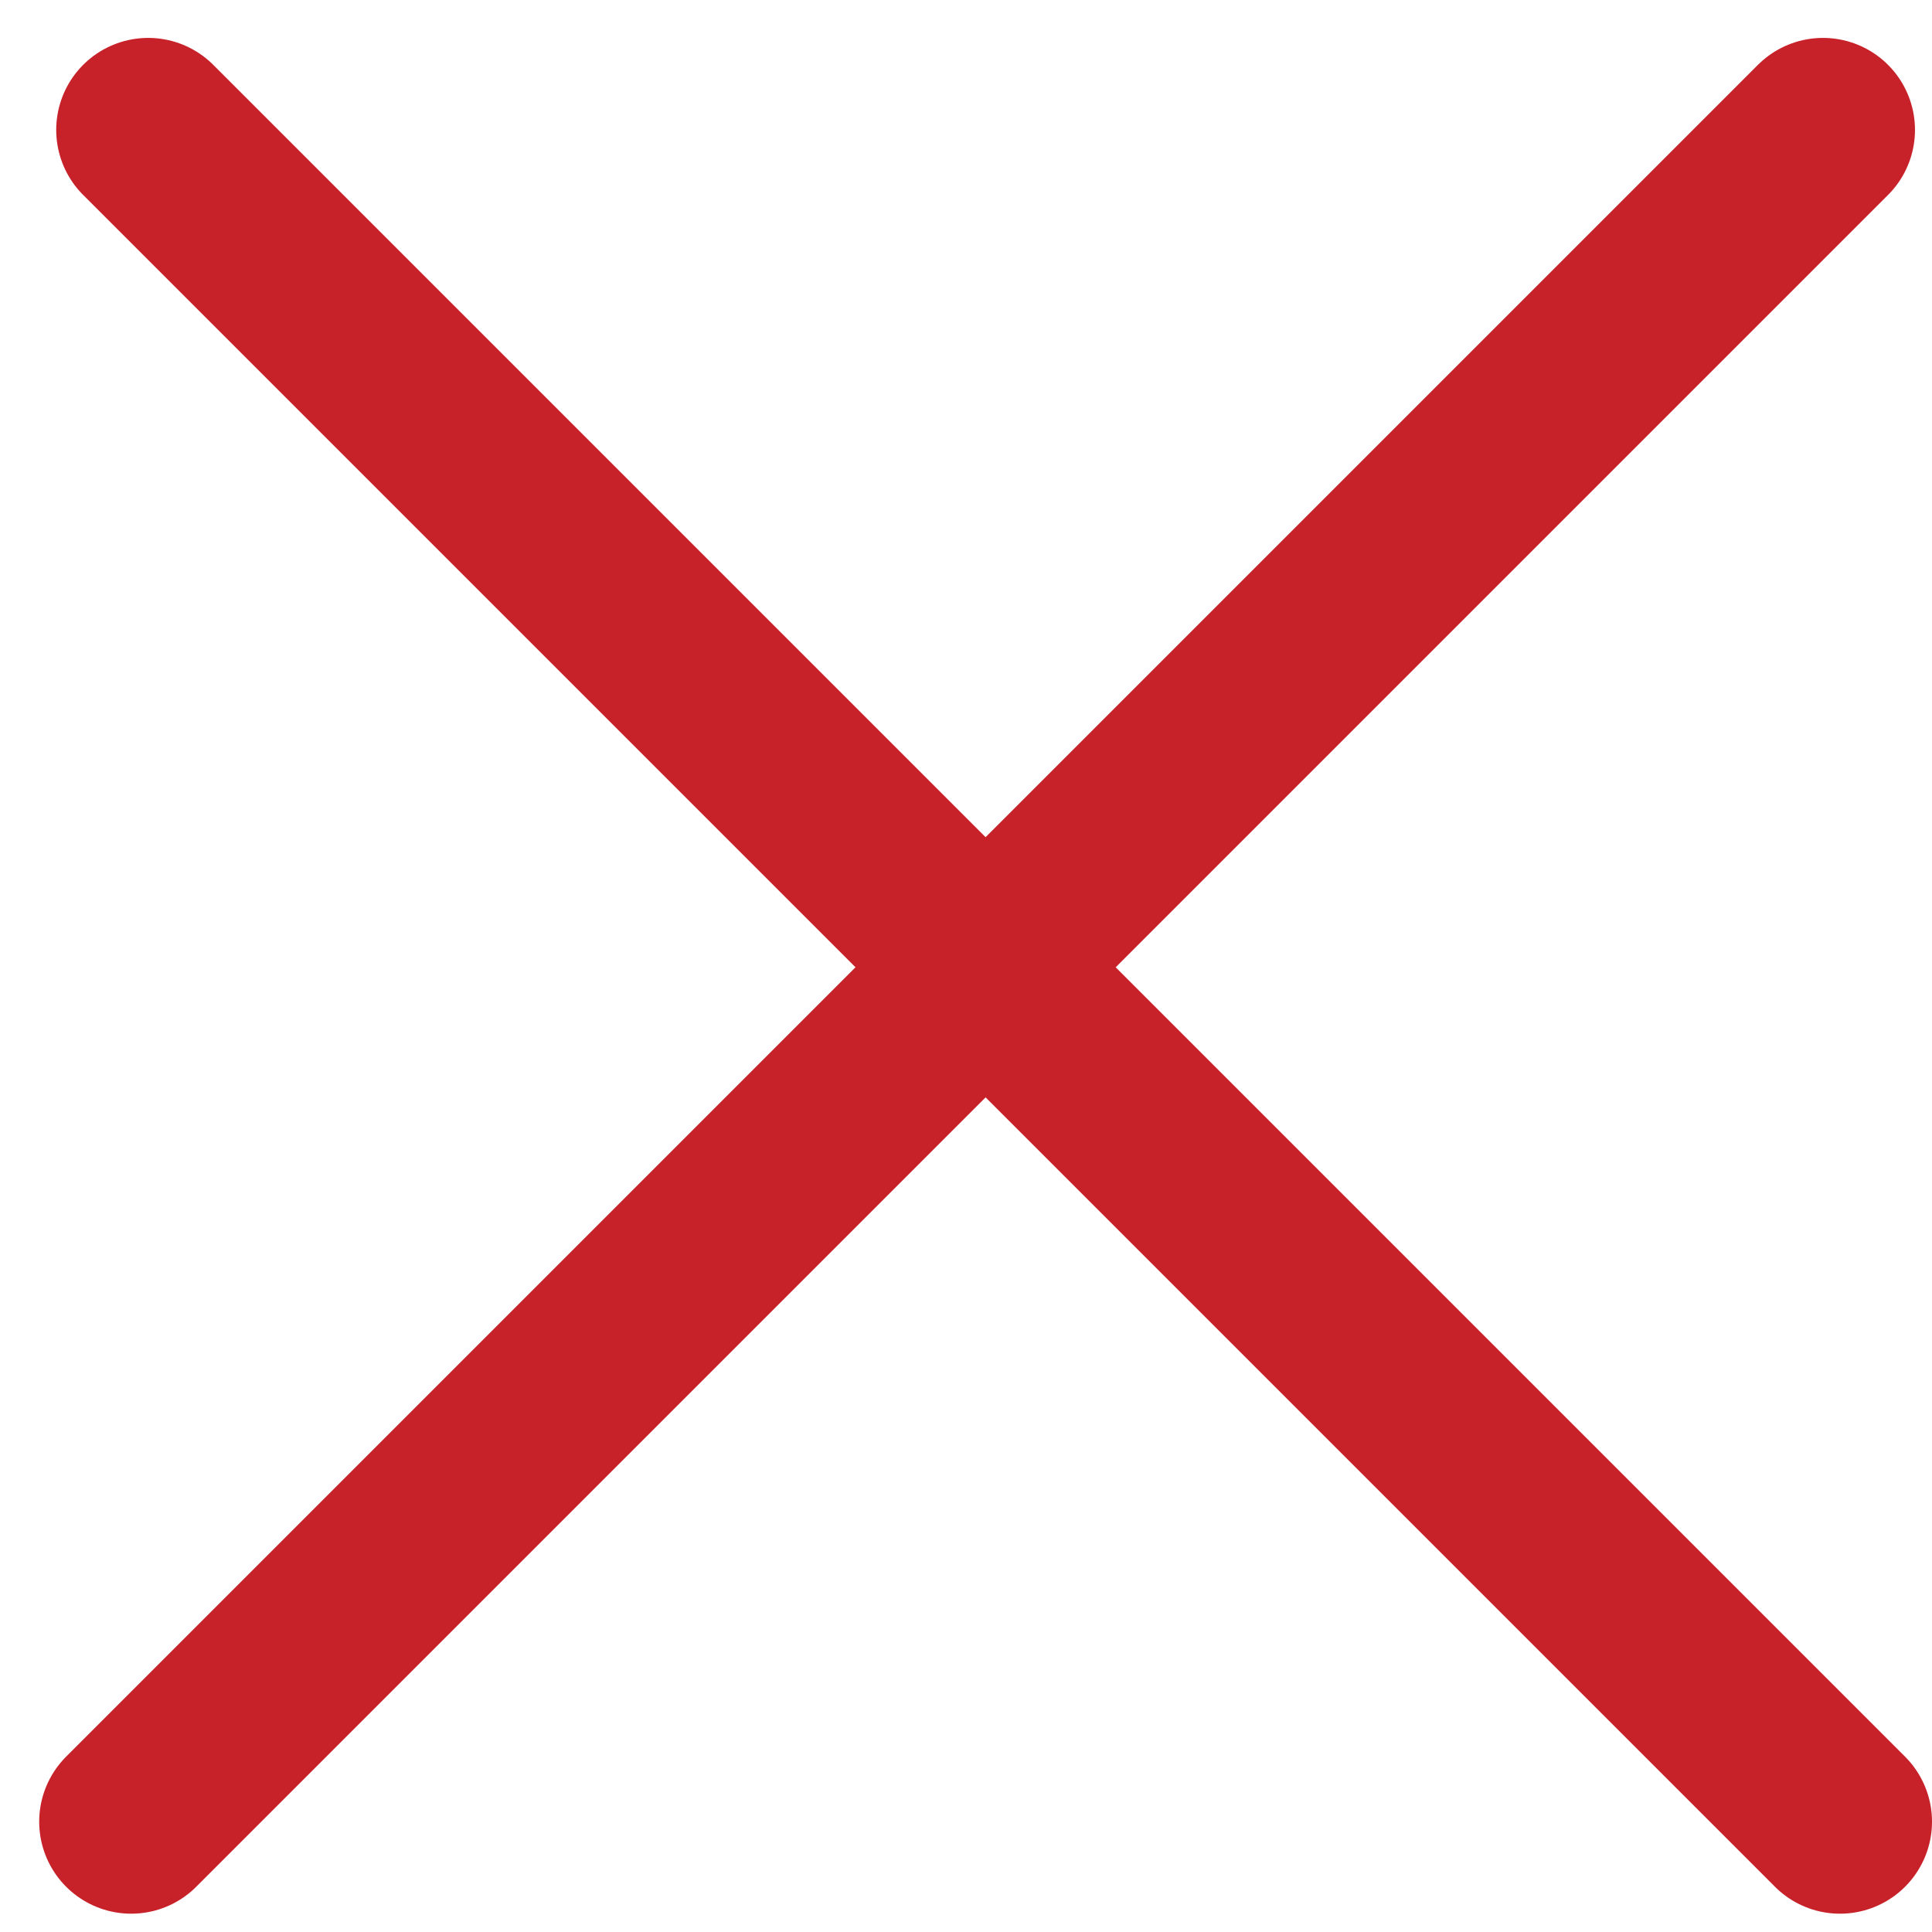 <svg width="21" height="21" viewBox="0 0 21 21" fill="none" xmlns="http://www.w3.org/2000/svg">
<path d="M1.611 1.412L20 19.801" stroke="#C7222A" stroke-width="2" stroke-linecap="round" stroke-linejoin="round"/>
<path d="M19.815 1.412L1.426 19.801" stroke="#C7222A" stroke-width="2" stroke-linecap="round" stroke-linejoin="round"/>
</svg>
